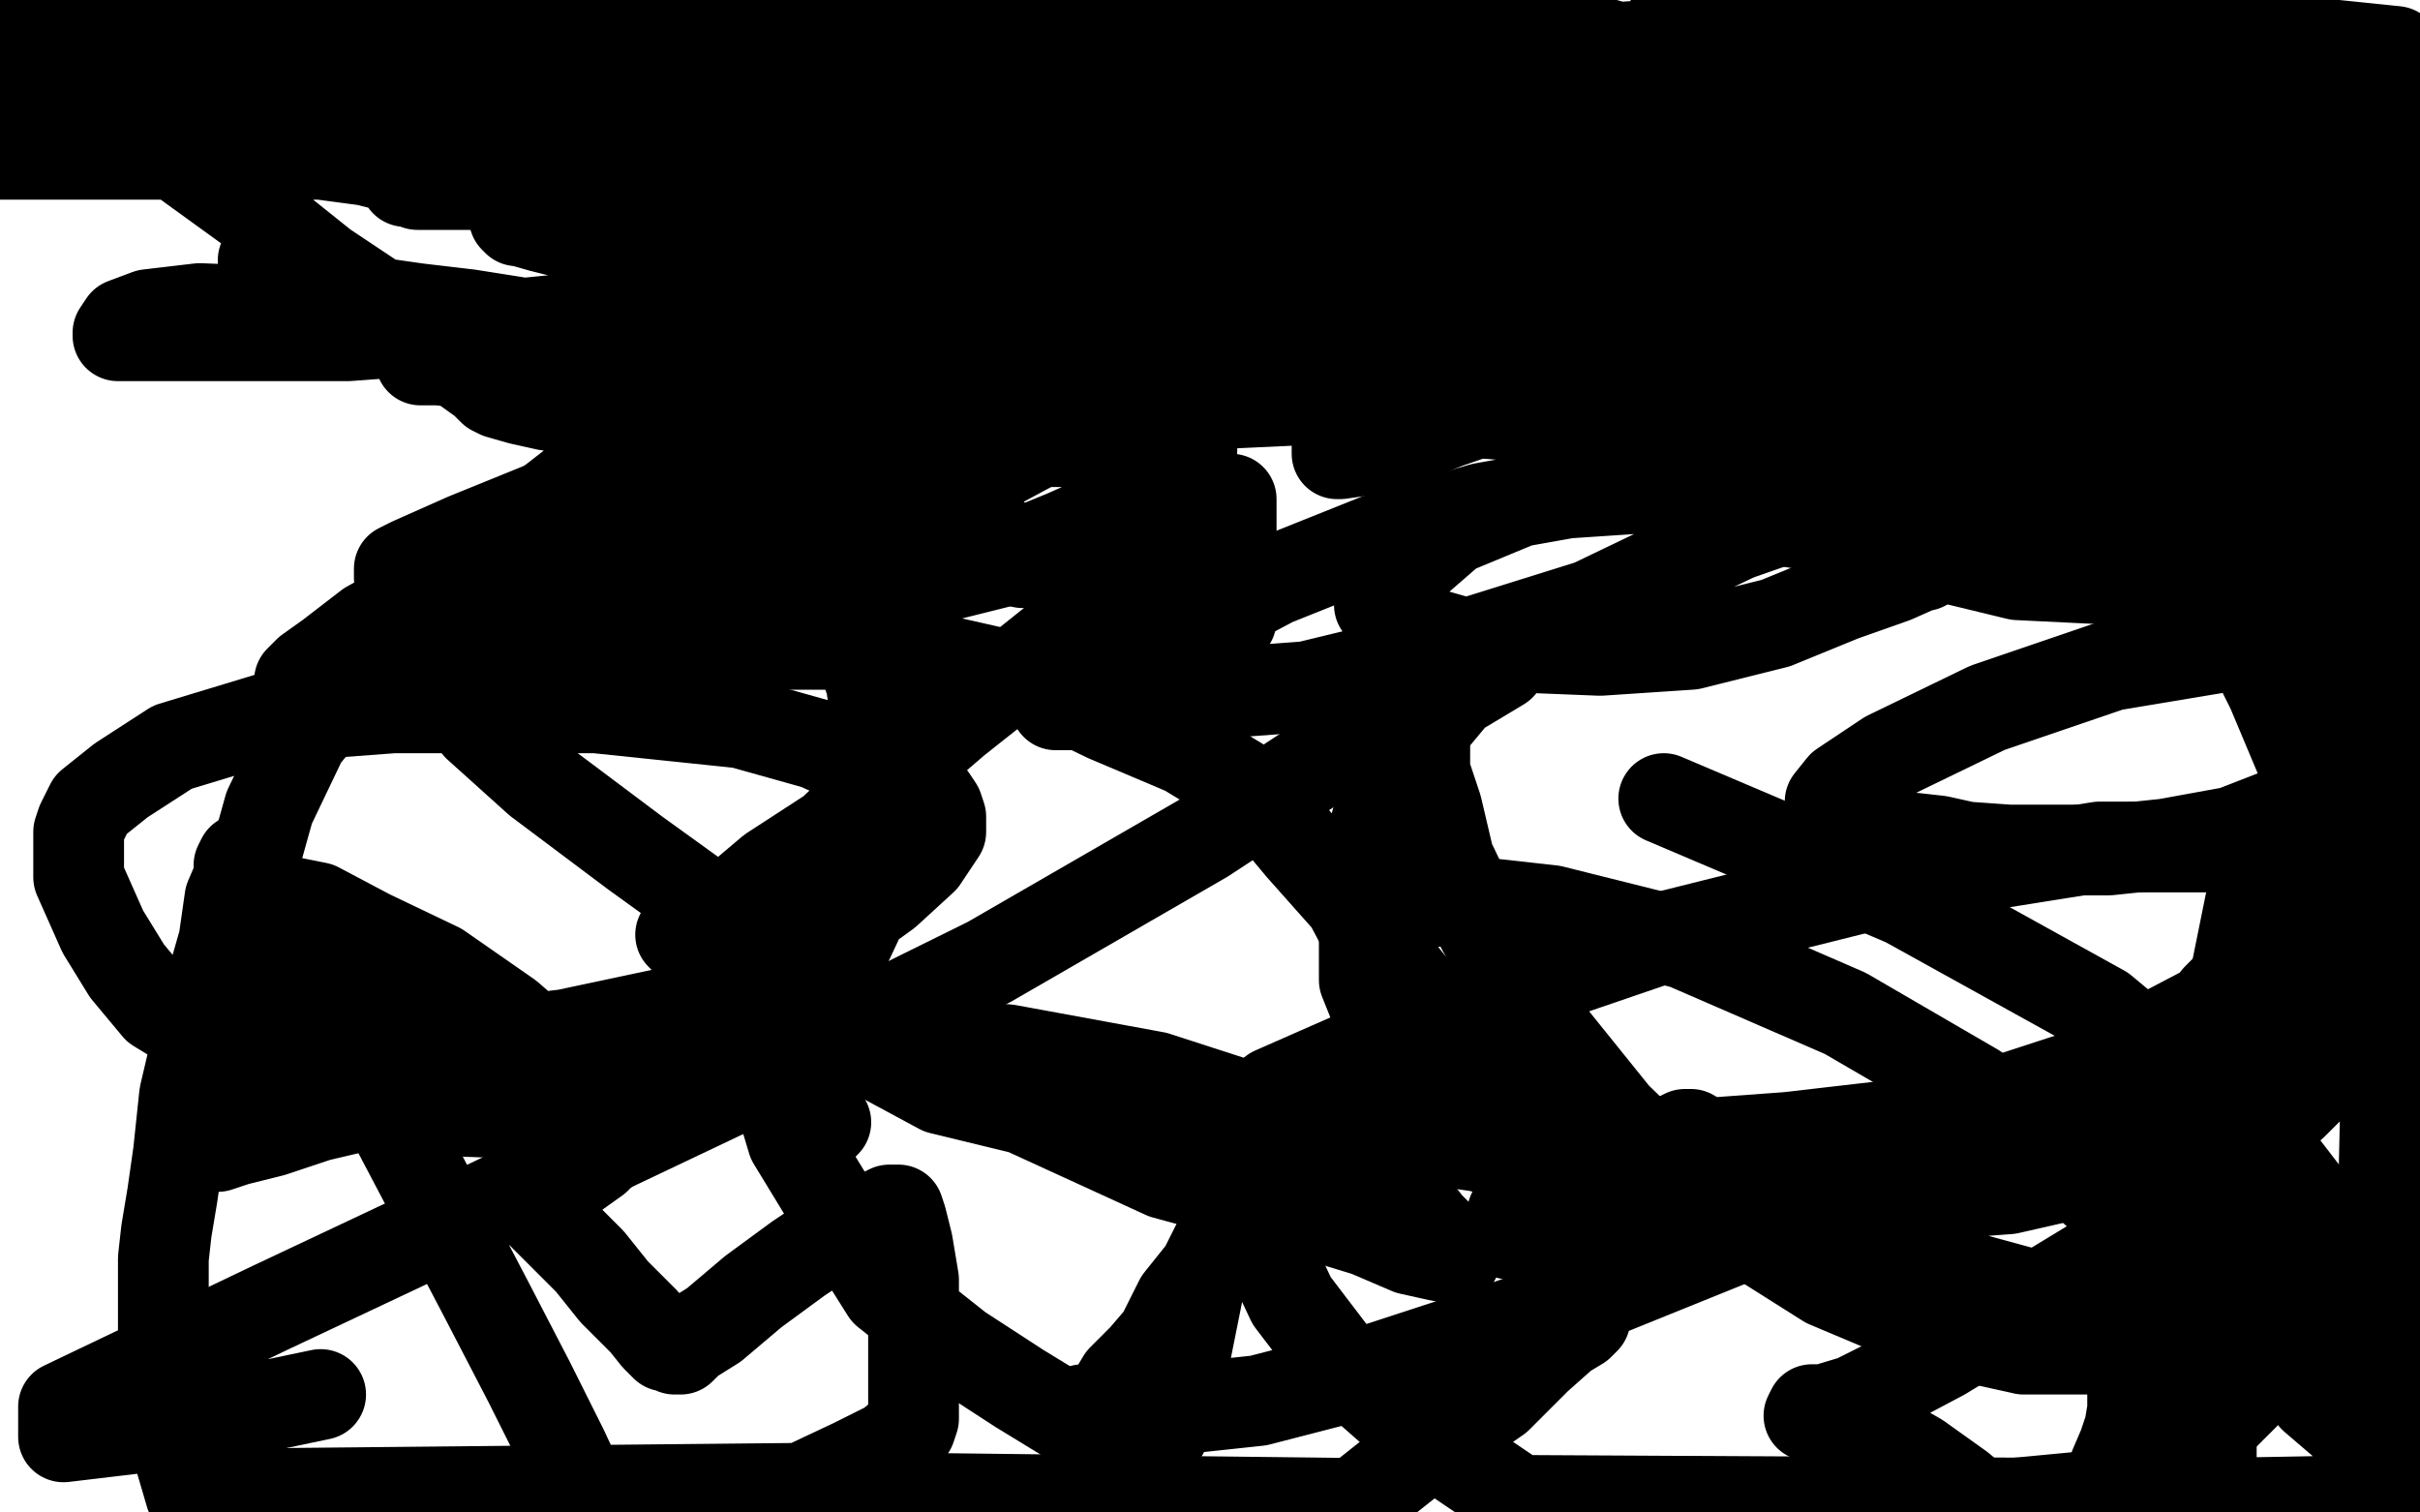 <?xml version="1.0" standalone="no"?>
<!DOCTYPE svg PUBLIC "-//W3C//DTD SVG 1.1//EN"
"http://www.w3.org/Graphics/SVG/1.1/DTD/svg11.dtd">

<svg width="800" height="500" version="1.1" xmlns="http://www.w3.org/2000/svg" xmlns:xlink="http://www.w3.org/1999/xlink" style="stroke-antialiasing: false"><desc>This SVG has been created on https://colorillo.com/</desc><rect x='0' y='0' width='800' height='500' style='fill: rgb(255,255,255); stroke-width:0' /><polyline points="191,214 188,214 188,214 180,216 180,216 170,219 170,219 156,224 156,224 142,228 142,228 128,230 128,230 116,232 116,232 108,232 108,232 103,232 103,232 100,231 100,231 99,231 99,231 99,230 99,229 99,228 99,225 102,222 109,217 122,207 142,196 168,181 202,171 236,160 269,153 300,148 330,146 354,146 371,146 385,146 391,146 394,148 394,149 390,153 380,161 370,169 352,177 330,186 302,193 275,200 245,203 217,205 193,205 174,204 157,202 145,198 139,196 134,193 133,192 132,191 132,190 132,188 136,186 154,178 186,165 263,151 349,136 434,132 508,138 546,146 571,153 585,159 595,163 599,166 600,166 600,167 594,170 574,177 551,188 526,200 494,210 465,219 432,227 405,229 383,231 366,233 358,233 351,233 349,233 349,232 350,229 361,222 387,210 421,192 456,178 490,168 518,163 548,161 572,164 595,169 612,175 624,179 631,185 635,186 636,186 636,187 635,187 626,191 609,197 587,206 559,213 529,215 504,214 482,212 468,208 459,204 457,201 456,200 456,199 458,195 465,188 480,175 509,163 553,151 628,144 698,153 743,169 771,186 784,204 790,219 789,233 783,245 771,257 756,268 738,275 716,279 697,281 678,281 664,281 650,280 641,278 632,277 626,277 617,273 611,272 606,269 605,267 605,265 609,260 624,250 657,234 698,220 734,214 762,214 781,216 793,219 799,221 796,240 783,255 772,270 759,285 744,298 710,466" style="fill: none; stroke: #000000; stroke-width: 30; stroke-linejoin: round; stroke-linecap: round; stroke-antialiasing: false; stroke-antialias: 0; opacity: 1.0"/>
<polyline points="723,387 723,385 723,385 723,384 723,384 721,384 721,384 720,384 720,384 718,385 718,385 713,386 713,386 703,386 703,386 686,388 686,388 664,393 664,393 637,395 637,395 602,400 602,400 572,402 547,407 528,409 514,409 506,409 503,409 500,408 499,408 499,407 499,406 499,405 499,404 500,403 500,401 503,400 510,395 527,389 552,382 586,377 626,377 674,385 708,395 731,404 746,415 756,423 761,428 763,431 763,432 763,433 759,434 751,436 732,438 704,437 668,427 624,415 577,396 546,380 519,366 499,352 481,339 469,329 461,319 455,312 454,307 454,305 454,303 454,302 458,300 467,298 486,298 513,301 557,312 610,335 653,360 683,385 703,403 714,415 720,425 723,428 723,431 722,433 717,438 708,444 691,446 669,446 642,440 604,424 566,400 534,369 505,333 490,307 479,284 475,267 471,255 471,247" style="fill: none; stroke: #000000; stroke-width: 30; stroke-linejoin: round; stroke-linecap: round; stroke-antialiasing: false; stroke-antialias: 0; opacity: 1.0"/>
<polyline points="550,264 630,298 630,298 695,334 695,334 731,364 731,364 752,382 752,382 762,395 762,395 770,405 772,413 771,422 767,429 759,441 746,457 731,472 716,485 690,497 502,496 468,473 443,451 427,430 419,413" style="fill: none; stroke: #000000; stroke-width: 30; stroke-linejoin: round; stroke-linecap: round; stroke-antialiasing: false; stroke-antialias: 0; opacity: 1.0"/>
<polyline points="412,368 421,361 421,361 446,350 446,350 480,334 480,334 553,309 553,309 625,291 625,291 694,280 694,280 734,280 734,280 758,280 758,280 773,283 773,283 779,287 779,287 782,290 782,290 782,291 782,291 782,292 782,292 777,300 777,300 762,313 762,313 731,333 731,333 689,355 689,355 643,370 643,370 591,376 591,376 550,379 550,379 513,374 488,368 470,354 457,339 451,324 451,311 451,297 452,283 456,268 463,254 471,241 481,229 496,220" style="fill: none; stroke: #000000; stroke-width: 30; stroke-linejoin: round; stroke-linecap: round; stroke-antialiasing: false; stroke-antialias: 0; opacity: 1.0"/>
<polyline points="525,212 523,212 523,212 521,212 521,212 511,212 511,212 485,220 485,220 459,237 459,237 398,277 398,277 327,318 327,318 240,361 240,361 160,399 160,399 90,432 90,432 21,465 21,465 21,475 63,470 106,461" style="fill: none; stroke: #000000; stroke-width: 30; stroke-linejoin: round; stroke-linecap: round; stroke-antialiasing: false; stroke-antialias: 0; opacity: 1.0"/>
<polyline points="265,379 270,374 273,371" style="fill: none; stroke: #000000; stroke-width: 30; stroke-linejoin: round; stroke-linecap: round; stroke-antialiasing: false; stroke-antialias: 0; opacity: 1.0"/>
<polyline points="282,298 282,297 282,297 280,297 280,297 275,304 275,304 268,309 262,316 257,321 254,328 253,332 253,343 256,357 262,377 276,400 293,427 317,446 337,459 355,470 367,474 376,478 379,478 382,478 387,469 391,452 396,427" style="fill: none; stroke: #000000; stroke-width: 30; stroke-linejoin: round; stroke-linecap: round; stroke-antialiasing: false; stroke-antialias: 0; opacity: 1.0"/>
<polyline points="407,205 407,186 407,174 407,168 407,166 407,165 403,165 396,172 381,185 360,203 340,219 316,238 295,256 275,275 255,288 242,299 232,304 228,307 225,309 229,313 242,321 259,334 285,346 311,360 344,368 371,372 395,372 417,371 434,367 447,359 456,353 460,344 460,330 455,315 446,298 430,280 415,262 392,248 366,237 341,225 310,218 285,213 258,213 228,213 201,217 178,221 164,223 155,227 151,227 148,229 151,231 158,240 178,258 210,282 271,326 337,366 385,388 429,400 452,407 466,413 475,415 480,416 481,416 481,415 479,412 472,405 462,392 442,381 416,367 382,356 333,347 287,344 242,344 205,349 169,354 144,358 122,365 105,369 90,374 78,377 72,379 69,379 68,379 67,379 67,376 67,370 67,362 68,345 73,321 82,292 89,267 100,244 114,227 125,209 137,196 150,186 165,177 179,173" style="fill: none; stroke: #000000; stroke-width: 30; stroke-linejoin: round; stroke-linecap: round; stroke-antialiasing: false; stroke-antialias: 0; opacity: 1.0"/>
<polyline points="262,184 272,192 272,192 280,200 280,200 284,214 288,226 290,240 292,254 292,268 291,282 286,299 278,316 267,331 254,344 239,353 219,361 195,366 170,368 143,367 115,362 93,356 70,344 52,333 42,321 34,308 30,299 26,290 26,281 26,275 27,272 30,266 40,258 57,247 90,237 130,234 197,234 245,239 270,246 290,255 302,261 308,264 310,267 311,270 311,273 311,275 305,284 293,295 275,308 249,325 220,335 187,342 162,345 138,343 115,339 100,330 88,324 81,317 79,312 78,308 78,304 78,301 78,298 80,297 82,297 90,297 105,300 122,309 145,320 168,336 183,349 193,359 198,366 201,371 203,374 203,375 203,378 201,379 197,383 190,388 183,392 179,396 177,397 178,400 185,407 195,417 203,427 213,437 217,442 220,445 221,445 223,446 224,446 225,446 228,443 236,438 249,427 264,416 276,408 283,405 290,402 294,400 296,400 297,400 298,403 300,411 302,423 302,436 302,450 302,459 302,465 302,469 301,472 300,473 294,478 282,484 265,492 63,494 58,477 54,460 54,440 54,427 54,416 55,407 57,395 59,381 61,362 65,345 70,325 74,311 76,297 79,290 79,286 80,284 82,285 83,289 90,300 101,320 119,350 139,388 161,430 175,457 186,479 193,494 448,497 472,478 495,462 508,449 517,441 522,438 523,437 524,436 524,432 527,427 531,419 534,409 542,400 548,390 551,383 555,379 557,376 557,375 559,375 558,375 557,375 555,376 552,379 545,384 531,384 518,384 503,383 489,379 475,377 460,371 451,369 442,365 438,365 435,364 434,364 433,364 432,365 432,366 430,367 430,369 429,371 426,374 425,377 423,381 420,384 419,389 417,392 415,394 410,399 407,404 403,410 398,420 390,430 384,442 378,449 371,456 368,461 365,464 364,465 363,466 362,466 360,466 359,466 358,466 361,466 369,466 388,466 416,463 447,455 493,440 533,426 580,407 615,394 656,376 682,367 707,358 732,351 746,345 758,343 764,341 767,340 768,340 769,340 770,340 772,340 773,340 774,340 774,341 775,342 775,343 775,344 775,346 773,348 768,355 758,365 740,381 720,397 693,417 665,434 642,448 625,457 613,463 603,466 599,468 598,468 599,466 602,466 608,469 617,472 627,478 634,482 641,487 648,492 655,498 697,494 699,485 702,478 704,472 705,466 705,457 705,451 705,443 705,432 705,421 705,404 710,382 716,362 725,342 733,330 743,320 750,314 759,313 768,311 773,311 777,313 784,318 791,323 786,496 731,497 731,491 731,483 731,475 731,464 731,455 731,444 731,438 731,432 731,427 731,425 731,424 731,422 732,422 732,421 734,423 741,432 750,444 765,462 786,480 791,261 780,246 770,233 759,218 746,203 738,188 730,178 724,169 719,162 717,159 716,156 718,159 723,168 732,190 751,228 780,297 799,151 799,150 768,68 768,49 768,47 768,45 768,44 767,44 763,44 757,45 742,49 723,53 700,58 678,64 656,69 636,73 622,73 614,75 605,75 601,75 598,75 595,75 594,75 594,73 594,72 595,72 601,71 621,66 651,64 713,61 791,61 779,18 760,16 743,16 732,14 723,12 717,11 714,11 710,11 707,11 704,11 703,11 702,11 705,11 713,11 736,16 763,23 795,30 792,17 724,10 656,7 604,9 562,14 513,17 499,19 488,19 485,18 482,18 481,17 481,15 481,12 481,9 483,8 491,8 511,9 536,16 571,23 615,35 664,44 736,66 781,78 786,87 747,87 695,89 630,100 582,109 538,121 504,131 478,140 461,147 450,149 443,150 442,150 442,148 443,143 443,140 446,137 454,132 469,130 490,130 525,134 567,140 639,158 688,170 726,178 751,185 766,189 775,193 779,196 782,196 782,197 783,197 783,198 778,198 763,198 738,197 708,192 667,190 634,182 601,174 576,170 557,163 545,157 535,152 532,147 531,144 531,140 531,135 534,132 543,129 560,125 584,125 626,126 697,140 768,158 786,154 759,140 734,128 712,122 692,115 675,111 663,107 654,105 651,102 649,102 648,101 648,100 651,100 661,101 683,105 712,117 746,128 769,139 786,145 796,149 792,136 780,124 764,108 749,95 731,79 716,71 699,60 684,49" style="fill: none; stroke: #000000; stroke-width: 30; stroke-linejoin: round; stroke-linecap: round; stroke-antialiasing: false; stroke-antialias: 0; opacity: 1.0"/>
<polyline points="656,21 656,19 656,19 656,18 656,18 659,16 659,16 668,13 668,13 687,13 687,13 711,13 711,13 739,16 739,16 764,21 764,21 783,28 783,28 798,36 791,74 772,74 747,76 722,79 698,81 678,83 662,85 651,85 644,85 642,85 639,85 638,85 641,84 651,84 679,85 718,93 791,118 782,63 762,56 743,54 721,54 705,54 685,55 671,59 660,59 649,59 642,59 638,57 633,56 632,53 629,50 629,47 628,45 626,43 626,42 626,41 626,40 626,39 627,41 630,44 631,51 631,50 632,50 635,49 641,49 651,49 665,49 682,49 703,49 725,49 744,49 763,49 780,49 794,49 798,48 786,42 766,38 742,35 717,33 695,29 673,27 656,22 639,20 625,16 611,14 596,10 585,6 573,6 567,4 561,4 558,3 556,3 554,2 554,1 555,0 560,0 573,0 592,1 619,5 650,10 688,18 716,25 743,30 763,34 779,36 791,38 736,13 741,27 743,38 746,48 748,51 749,53 749,54 750,54 751,54 753,54 755,54 764,51 773,47 782,43 791,42 770,30 720,30 672,35 602,46 560,51 528,59 500,66 475,73 455,79 438,83 424,88 409,94 400,96 394,97 390,97 387,97 387,96 387,95 388,92 395,89 412,85 437,80 471,78 510,78 551,79 587,85 615,89 637,94 657,98 668,100 677,102 680,102 681,102 682,102 680,100 670,97 652,90 621,83 582,72 534,66 488,63 438,63 397,65 370,65 348,67 334,69 323,68 320,68 319,67 318,66 318,64 318,63 323,63 338,63 363,67 410,75 492,94 585,113 667,132 717,144 750,152 767,156 778,158 783,158 785,158 782,155 769,148 744,138 704,128 629,117 555,114 483,114 414,119 379,122 349,124 327,126 310,126 302,126 298,126 296,126 296,124 296,121 297,118 301,117 310,113 332,111 365,111 433,114 517,117 604,132 685,147 727,153 759,158 776,162 787,164 793,164 796,164 797,164 794,161 781,149 762,129 735,106 696,82 660,66 620,54 582,46 549,46 519,47 497,50 478,50 467,50 462,50 458,50 457,50 459,50 470,50 490,57 526,70 605,96 689,123 767,149" style="fill: none; stroke: #000000; stroke-width: 30; stroke-linejoin: round; stroke-linecap: round; stroke-antialiasing: false; stroke-antialias: 0; opacity: 1.0"/>
<polyline points="530,136 529,136 529,136 528,136 528,136 526,136 526,136 515,135 515,135 498,133 476,128 449,122 413,111 371,93 336,80 303,72 278,66 261,61 244,57 230,57 219,55 212,54 208,52 205,52 204,52 204,51 204,50 206,49 208,49 216,47 238,45 272,45 339,47 425,54 510,62 586,76 628,82 655,89 672,91 684,95 688,95 691,95 692,95 693,95 692,93 685,92 676,90 662,86 645,84 626,80 598,75 571,70 544,68 522,66 497,64 481,64 466,62 455,62 447,62 441,62 438,62 435,60 434,59 434,58 436,57 446,57 468,57 501,57 547,59 626,62 689,69 726,74 751,79 770,81 779,82 784,84 785,84 777,82 760,76 735,69 699,61 656,52 618,44 588,44 564,42 539,42 520,42 504,42 487,42 473,43 462,45 456,45 453,46 450,48 447,48 446,49 445,49 441,50 438,52 434,52 431,53 428,54 427,54 427,53 433,50 447,48 472,46 505,46 550,46 590,48 618,52 634,52 646,54 655,56 657,57 659,57 658,57 654,57 644,54 624,47 596,42 563,40 527,37 497,37 470,39 446,41 424,43 404,43 385,43 369,43 358,43 347,43 341,43 336,43 333,41 332,40 332,39 332,38 332,35 337,32 346,29 362,27 390,24 423,24 458,26 495,31 526,36 559,43 403,5 403,13 403,18 403,24 403,30 403,34 403,37 403,38 403,39 403,40 401,42 399,42 393,43 381,42 367,38 355,34 343,30 334,25 327,23 323,22 320,19 317,19 315,17 312,16 309,16 303,14 296,13 290,11 284,11 278,11 272,11 261,11 250,12 233,14 216,16 202,18 189,18 175,18 166,18 158,18 155,18 153,18 152,18 150,18 150,17 159,14 178,12 203,9 240,9 313,12 383,22 430,28 463,36 483,38 494,42 503,42 505,42 507,42 509,42 512,42 516,41 521,40 523,40 524,39 526,39 527,39 525,39 519,41 505,43 483,45 448,50 407,52 374,52 340,52 312,49 290,47 271,40 256,36 244,32 233,28 221,24 212,24 204,22 197,21 194,19 192,19 191,18 189,18 189,17 189,16 190,15 194,13 207,10 234,3 268,0 509,0 495,2 483,3 472,3 461,3 447,3 433,3 420,3 406,3 395,3 386,3 378,3 372,3 367,3 365,3 364,3 365,2 375,2 395,2 416,2 435,2 450,3 461,5 469,5 472,6 475,8 476,8 477,8 477,9 470,10 456,12 434,17 406,19 373,19 346,19 319,19 300,19 286,18 274,16 270,16 265,15 264,15 263,15 263,13 266,13 270,14 277,17 284,21 286,24 289,25 292,26 293,28 294,29 294,30 294,31 293,32 284,36 272,40 253,46 233,51 213,55 196,59 180,61 169,61 157,61 151,61 145,61 141,61 138,61 135,60 134,60 134,58 134,57 134,56 133,56 129,55 121,53 106,51 87,51 68,51 44,51 22,51 0,51 8,2 184,2 230,5 266,10 294,17 311,19 320,21 326,22 329,24 330,24 330,25 330,26 324,27 313,29 291,29 264,32 230,34 196,34 162,34 132,34 105,34 84,34 62,34 48,34 34,34 26,34 20,34 15,34 13,34 12,34 10,34 10,33 10,32 11,29 15,26 26,20 48,16 78,14 120,14 156,18 193,23 222,33 244,37 259,41 270,45 277,47 279,48 281,50 280,51 275,51 260,50 238,48 207,43 165,37 123,32 87,26 59,22 35,22 16,22 2,22 12,26 32,37 58,51 87,72 107,88 128,102 140,112 153,121 160,126 163,129 165,130 172,132 181,134 192,135 206,135 220,134 231,133 243,133 249,133 253,133 256,133 257,133 258,133 258,131 258,129 252,120 248,108 242,94 240,85 239,76 239,70 239,64 239,61 239,58 239,57 240,57 240,58 240,61 240,63 240,66 240,69 240,71 238,74 238,77 237,80 237,81 236,82 236,83 235,84 235,85 238,85 247,78 261,72 284,65 309,60 336,60 363,62 382,64 397,70 406,74 411,77 412,80 412,84 408,91 400,101 388,113 375,124 357,137 340,148 314,162 289,171 261,176 239,180 220,180 206,180 195,179 186,178 183,176 180,173 179,173 179,172 179,170 181,167 190,160 213,148 241,139 292,123 340,114 382,108 409,108 426,108 437,109 443,109 446,111 443,111 434,111 421,111 399,111 366,111 298,114 236,117 195,120 170,120 154,120 145,119 142,119 140,119 139,119 139,118 141,118 154,114 182,110 220,105 261,102 292,97 312,95 323,93 328,93 330,93 331,93 327,92 317,90 300,86 275,83 248,81 223,79 204,77 187,77 179,75 172,73 171,73 170,72 170,71 171,71 180,71 196,72 218,77 243,79 263,83 280,87 289,89 295,91 301,91 310,94 319,96 325,98 329,99 332,101 335,101 336,102 333,102 325,102 314,102 295,102 270,102 237,102 202,104 172,107 142,109 115,111 91,111 71,111 58,111 49,111 43,111 40,111 39,111 39,110 41,107 49,104 66,102 91,103 125,108 175,120 226,136 267,154 292,165 315,174 327,178 334,184 337,185 338,185 338,186 336,183 327,176 312,161 294,148 271,136 246,125 221,118 196,113 174,107 155,104 138,102 124,100 112,98 103,95 96,91 92,91 89,90 88,90 87,89 87,88 87,86 88,86 89,86 95,87 99,87 104,90 106,90 109,91" style="fill: none; stroke: #000000; stroke-width: 30; stroke-linejoin: round; stroke-linecap: round; stroke-antialiasing: false; stroke-antialias: 0; opacity: 1.0"/>
</svg>
